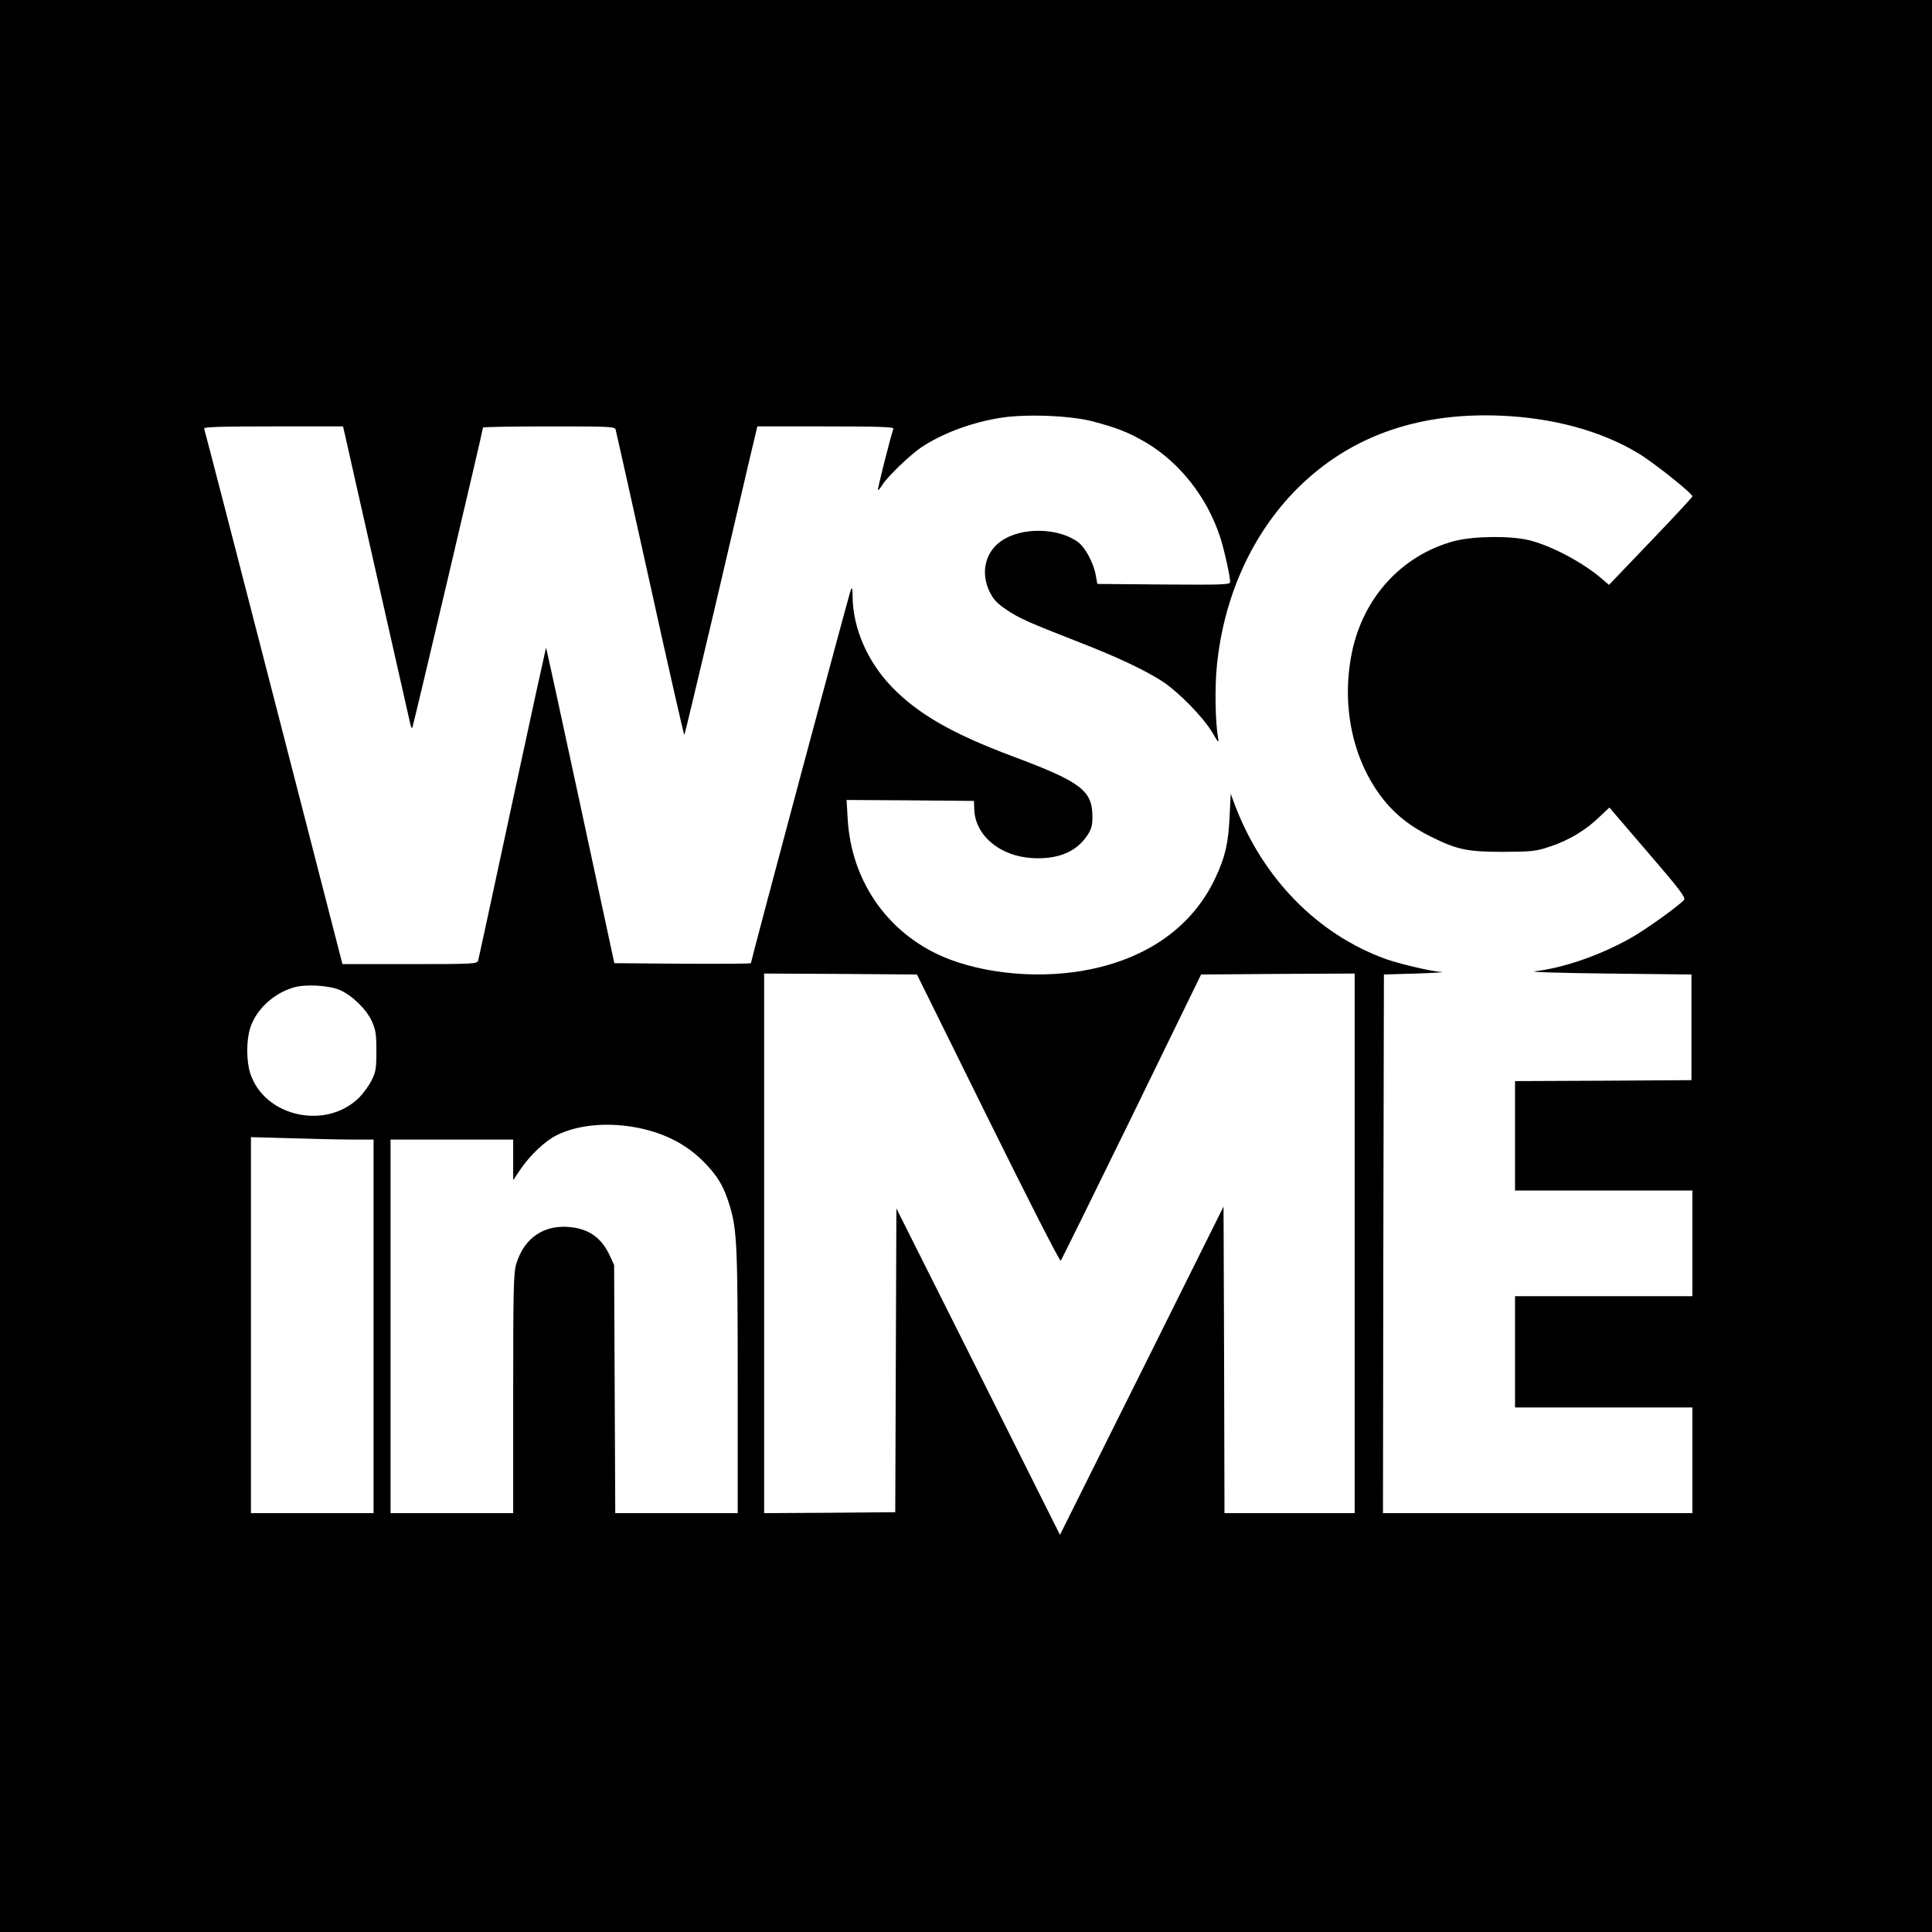 <?xml version="1.0" standalone="no"?>
<!DOCTYPE svg PUBLIC "-//W3C//DTD SVG 20010904//EN"
 "http://www.w3.org/TR/2001/REC-SVG-20010904/DTD/svg10.dtd">
<svg version="1.0" xmlns="http://www.w3.org/2000/svg"
 width="1024pt" height="1024pt" viewBox="0 0 1024 1024"
 preserveAspectRatio="xMidYMid meet">
<g transform="translate(0,1024) scale(0.1,-0.1)"
fill="#000000" stroke="none">
<path d="M0 5120 l0 -5120 5120 0 5120 0 0 5120 0 5120 -5120 0 -5120 0 0
-5120z m5790 2887 c129 -34 191 -58 283 -112 180 -106 327 -293 395 -505 21
-65 52 -205 52 -235 0 -14 -39 -15 -352 -13 l-352 3 -8 45 c-11 63 -54 146
-92 175 -104 79 -302 83 -410 7 -85 -59 -110 -170 -60 -270 20 -41 40 -61 92
-96 69 -45 101 -60 387 -172 201 -78 345 -147 435 -205 87 -57 216 -189 264
-269 34 -58 37 -61 32 -30 -15 82 -18 272 -6 385 36 354 177 673 400 909 277
292 646 431 1100 413 280 -11 538 -81 734 -200 80 -48 286 -212 286 -228 0 -4
-99 -111 -221 -238 l-221 -231 -34 29 c-99 87 -269 178 -390 208 -101 24 -295
22 -397 -5 -277 -75 -482 -298 -542 -592 -56 -276 2 -559 156 -763 67 -89 152
-157 264 -212 139 -69 192 -80 385 -80 151 1 172 3 245 28 98 32 187 85 259
154 l56 53 204 -238 c165 -191 202 -240 192 -251 -22 -28 -206 -160 -283 -203
-162 -91 -354 -158 -508 -176 -34 -4 131 -9 385 -12 l445 -5 0 -280 0 -280
-467 -3 -468 -2 0 -290 0 -290 470 0 470 0 0 -280 0 -280 -470 0 -470 0 0
-295 0 -295 470 0 470 0 0 -280 0 -280 -820 0 -820 0 2 1427 3 1428 170 5 c94
3 155 7 137 8 -55 3 -223 43 -297 69 -362 131 -653 428 -800 817 l-22 59 -6
-124 c-7 -139 -23 -210 -73 -317 -110 -239 -321 -404 -610 -477 -253 -65 -563
-49 -798 39 -316 119 -523 403 -543 744 l-6 102 337 -2 338 -3 2 -50 c8 -136
137 -243 307 -253 134 -8 233 32 291 119 23 34 28 53 28 101 0 138 -61 184
-422 319 -323 121 -505 226 -644 371 -126 132 -203 308 -205 473 0 44 -3 55
-9 40 -9 -19 -530 -1967 -530 -1980 0 -3 -163 -4 -362 -3 l-362 3 -180 837
c-99 461 -181 837 -182 835 -1 -1 -82 -371 -179 -822 -97 -451 -178 -828 -181
-837 -5 -17 -31 -18 -362 -18 l-357 0 -364 1413 c-200 776 -366 1418 -369
1425 -3 9 74 12 366 12 l370 0 11 -47 c10 -48 336 -1487 346 -1532 3 -13 8
-22 10 -19 4 4 375 1580 375 1592 0 3 157 6 349 6 325 0 350 -1 354 -17 3 -10
85 -379 183 -821 97 -441 179 -800 181 -798 2 2 71 291 154 642 82 352 168
719 191 817 l42 177 363 0 c285 0 361 -3 358 -12 -17 -51 -85 -321 -82 -325 3
-2 14 11 25 29 26 42 143 154 202 195 110 74 265 133 420 158 133 22 370 13
490 -18z m-553 -3695 c207 -419 380 -759 385 -754 4 4 173 347 376 762 l368
755 407 3 407 2 0 -1430 0 -1430 -345 0 -345 0 -2 813 -3 812 -433 -870 -434
-870 -433 865 -434 865 -3 -805 -3 -805 -347 -3 -348 -2 0 1430 0 1430 405 -2
405 -3 377 -763z m-3434 680 c65 -29 140 -103 168 -165 20 -44 24 -68 24 -157
0 -91 -3 -111 -25 -155 -13 -27 -43 -68 -65 -91 -176 -176 -504 -104 -579 128
-20 63 -21 169 -1 236 30 99 124 188 234 219 64 18 187 10 244 -15z m1585
-731 c138 -29 250 -87 338 -175 77 -77 111 -134 143 -241 37 -125 41 -217 41
-932 l0 -693 -325 0 -324 0 -3 658 -3 657 -23 50 c-43 93 -109 141 -209 151
-140 15 -246 -58 -287 -196 -14 -46 -16 -139 -16 -687 l0 -633 -325 0 -325 0
0 990 0 990 325 0 325 0 0 -107 0 -108 37 55 c52 77 132 153 195 184 115 56
275 70 436 37z m-1515 -61 l107 0 0 -990 0 -990 -325 0 -325 0 0 997 0 996
218 -6 c119 -4 265 -7 325 -7z"/>
</g>
</svg>
